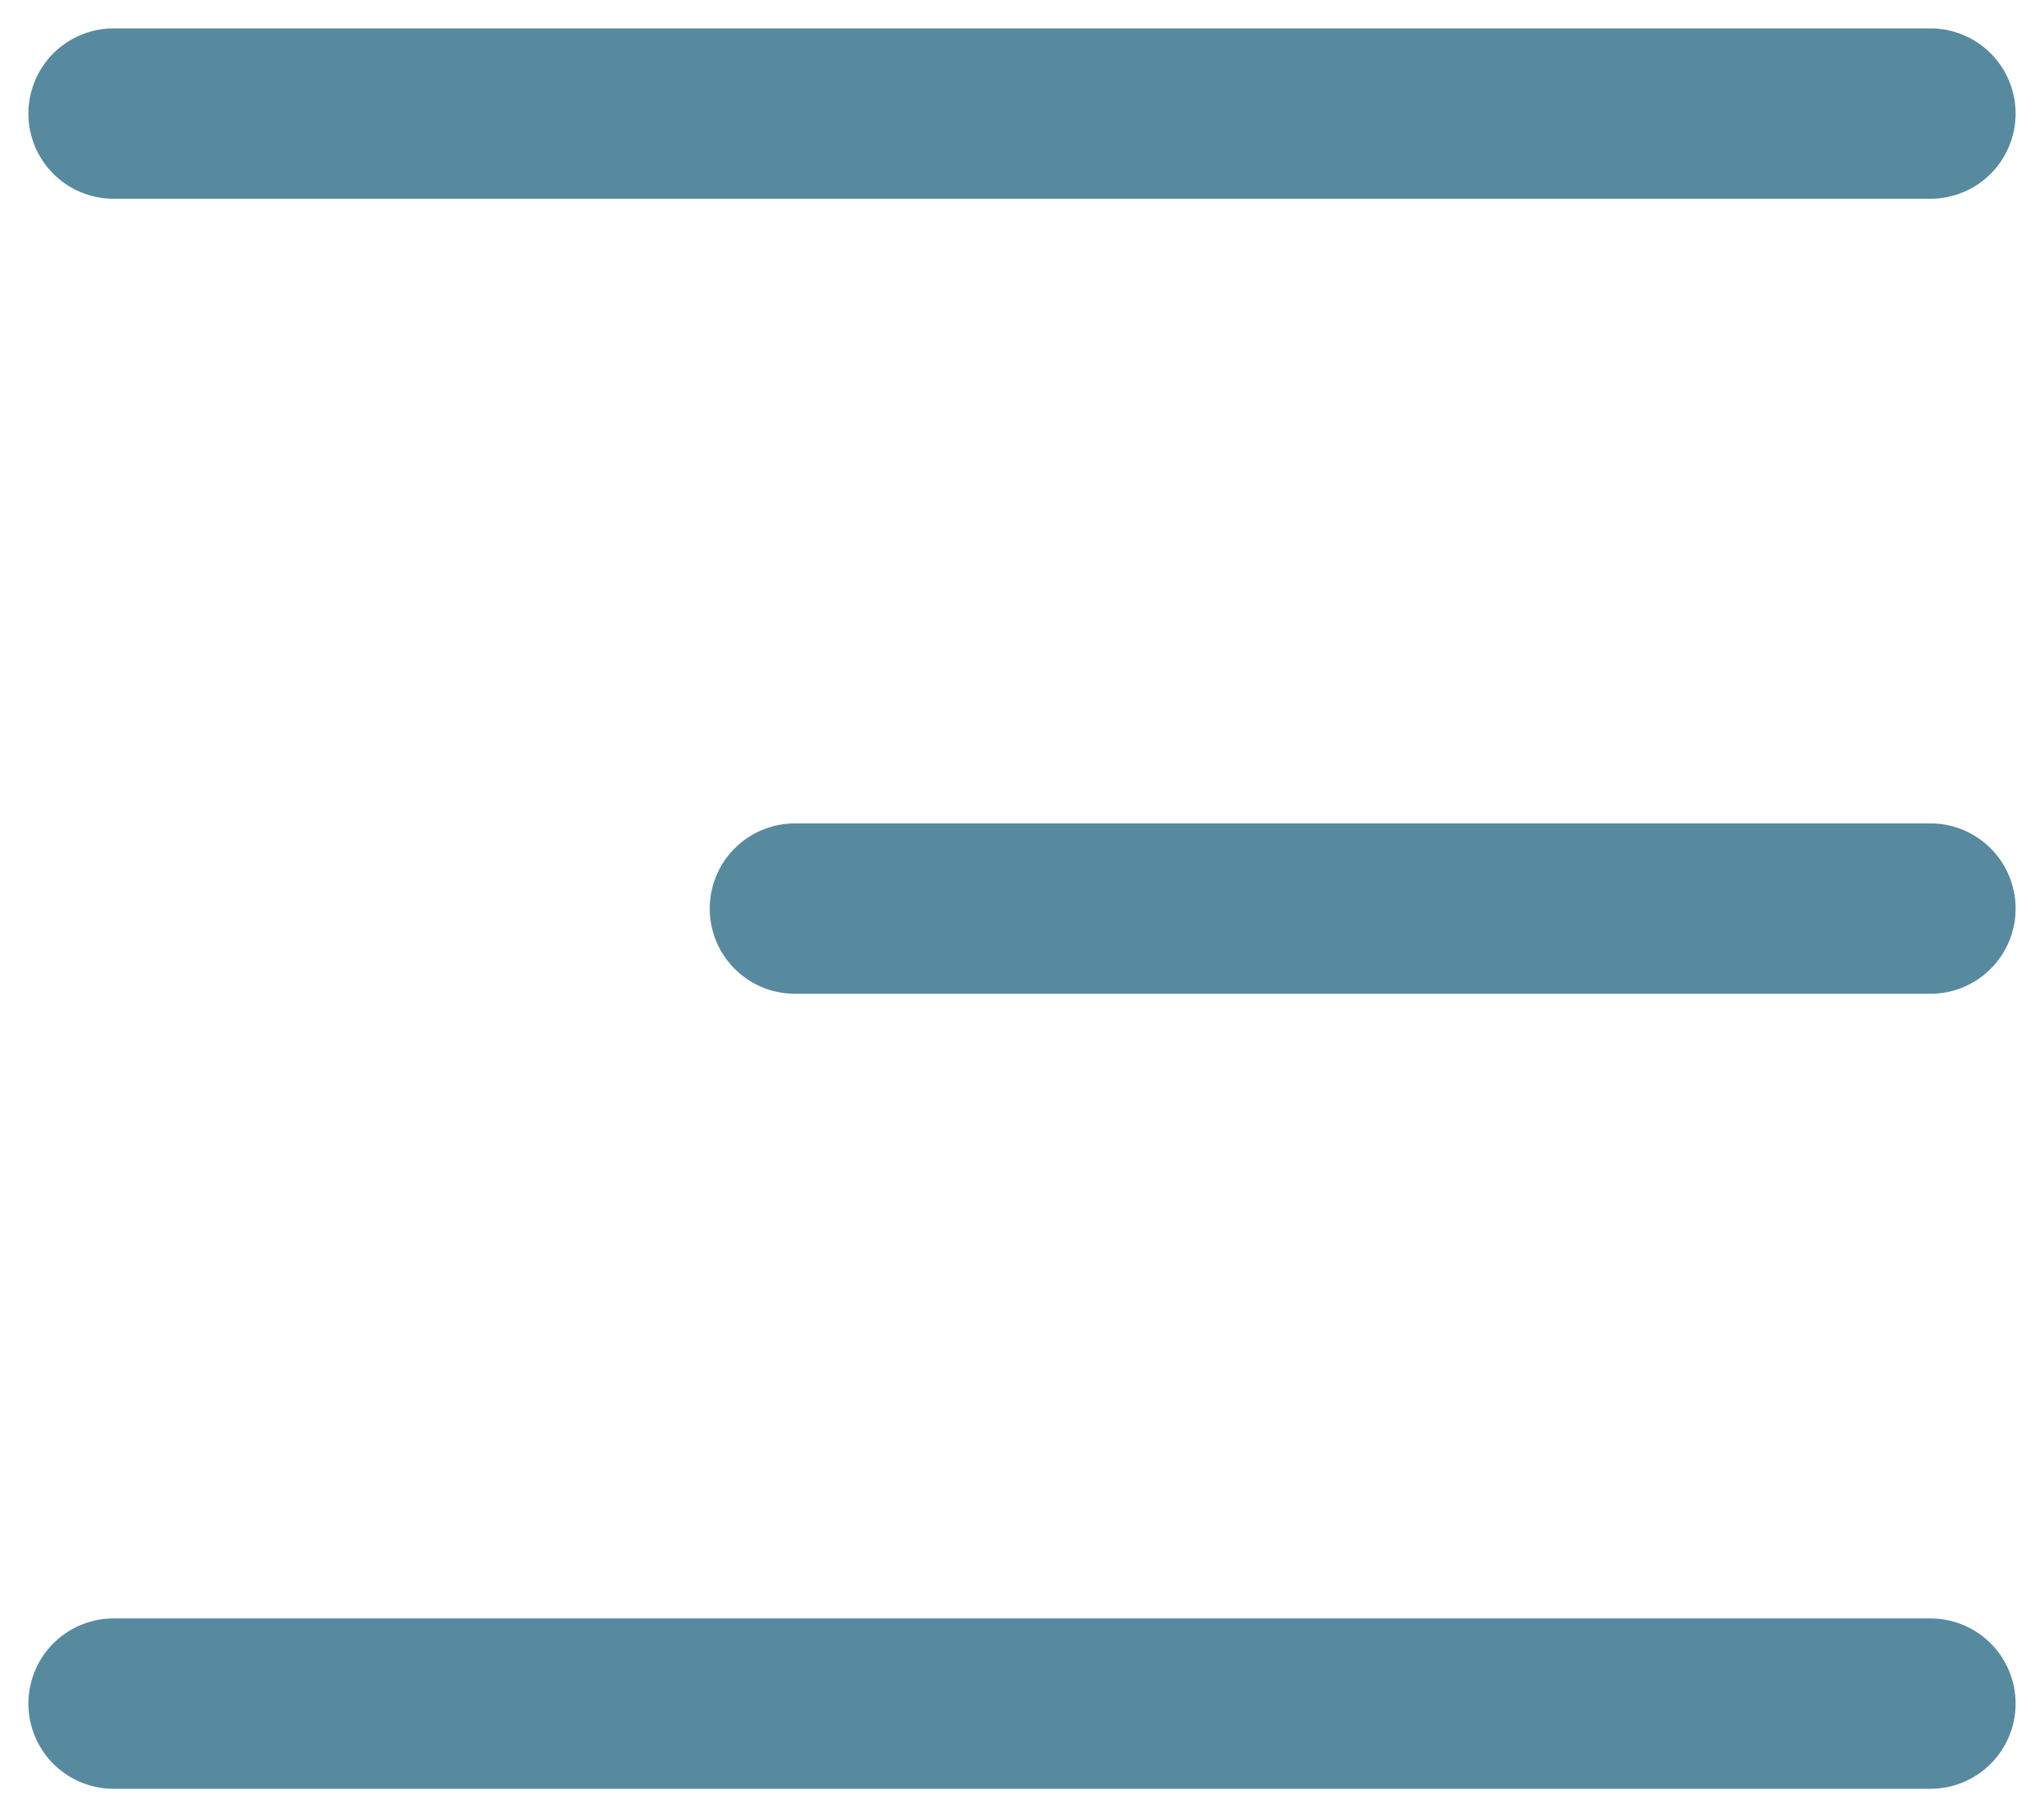 <svg width="18" height="16" viewBox="0 0 18 16" fill="none" xmlns="http://www.w3.org/2000/svg">
<path d="M17 8H7M17 1H1M17 15H1" stroke="#578A9F" stroke-width="1.5" stroke-linecap="round" stroke-linejoin="round"/>
</svg>
